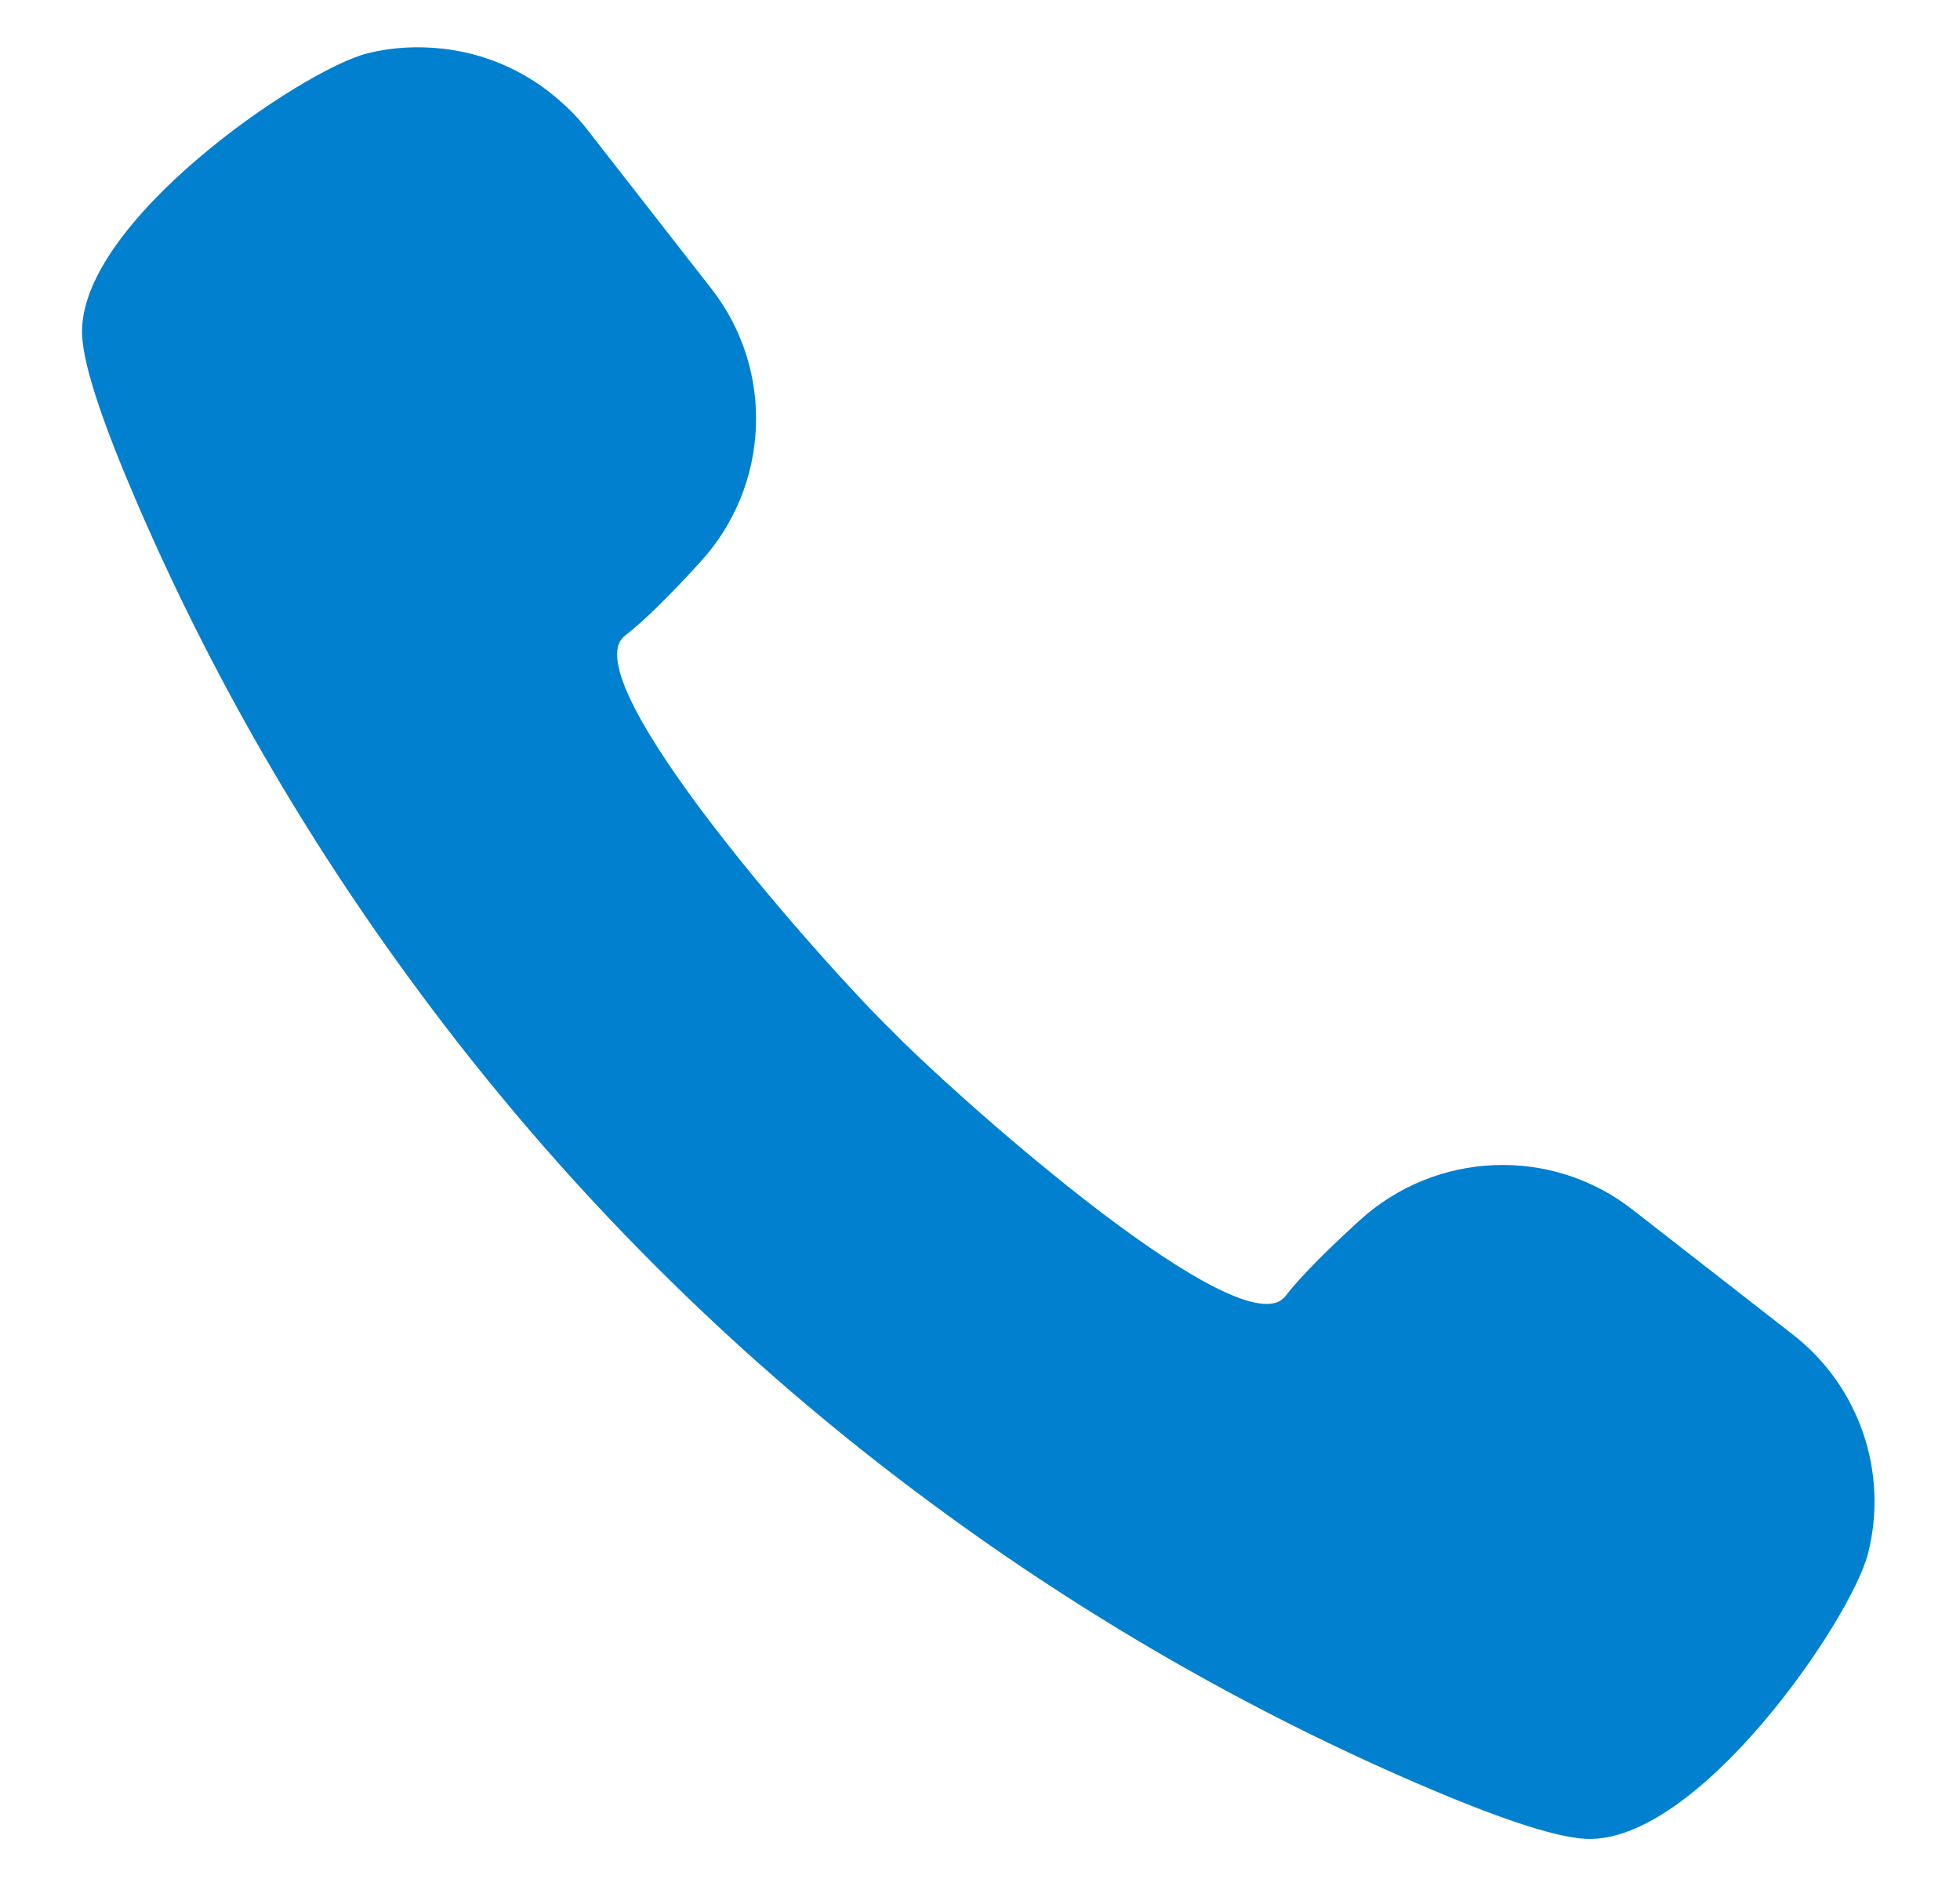 <?xml version="1.0" encoding="utf-8"?>
<!-- Generator: Adobe Illustrator 15.0.0, SVG Export Plug-In . SVG Version: 6.00 Build 0)  -->
<!DOCTYPE svg PUBLIC "-//W3C//DTD SVG 1.1//EN" "http://www.w3.org/Graphics/SVG/1.1/DTD/svg11.dtd">
<svg version="1.1" id="レイヤー_1" xmlns="http://www.w3.org/2000/svg" xmlns:xlink="http://www.w3.org/1999/xlink" x="0px"
	 y="0px" width="48.833px" height="47px" viewBox="0 0 48.833 47" enable-background="new 0 0 48.833 47" xml:space="preserve">
<path fill="#0080CE" d="M44.674,33.26l-4.002-3.119c-2.027-1.582-4.897-1.461-6.799,0.271c-0.773,0.705-1.473,1.398-1.843,1.882
	c-0.032,0.041-0.069,0.073-0.11,0.103c-0.004,0.002-0.008,0.006-0.012,0.01c-1.422,0.884-8.342-5.321-9.705-6.741
	c-1.466-1.408-8.041-8.747-6.631-9.826c0.484-0.371,1.178-1.068,1.883-1.844c1.732-1.899,1.853-4.771,0.271-6.799l-3.12-4
	c-0.245-0.314-0.528-0.584-0.829-0.83c-0.015-0.012-0.028-0.022-0.043-0.035c-0.144-0.115-0.291-0.223-0.445-0.32
	c-0.019-0.014-0.038-0.023-0.057-0.035c-0.659-0.41-1.397-0.669-2.168-0.759c-0.005-0.001-0.01-0.002-0.015-0.003
	c-0.622-0.07-1.26-0.045-1.889,0.113C7.521,1.738,1.92,5.555,2.046,8.354c0.035,0.807,0.566,2.321,1.389,4.225
	c1.854,4.291,4.19,8.316,6.928,12.024c3.633,4.937,7.982,9.283,12.919,12.914c3.704,2.731,7.724,5.063,12.007,6.916
	c1.903,0.821,3.42,1.353,4.227,1.389c2.798,0.125,6.613-5.477,7.027-7.116C47.054,36.68,46.321,34.544,44.674,33.26z"/>
</svg>
